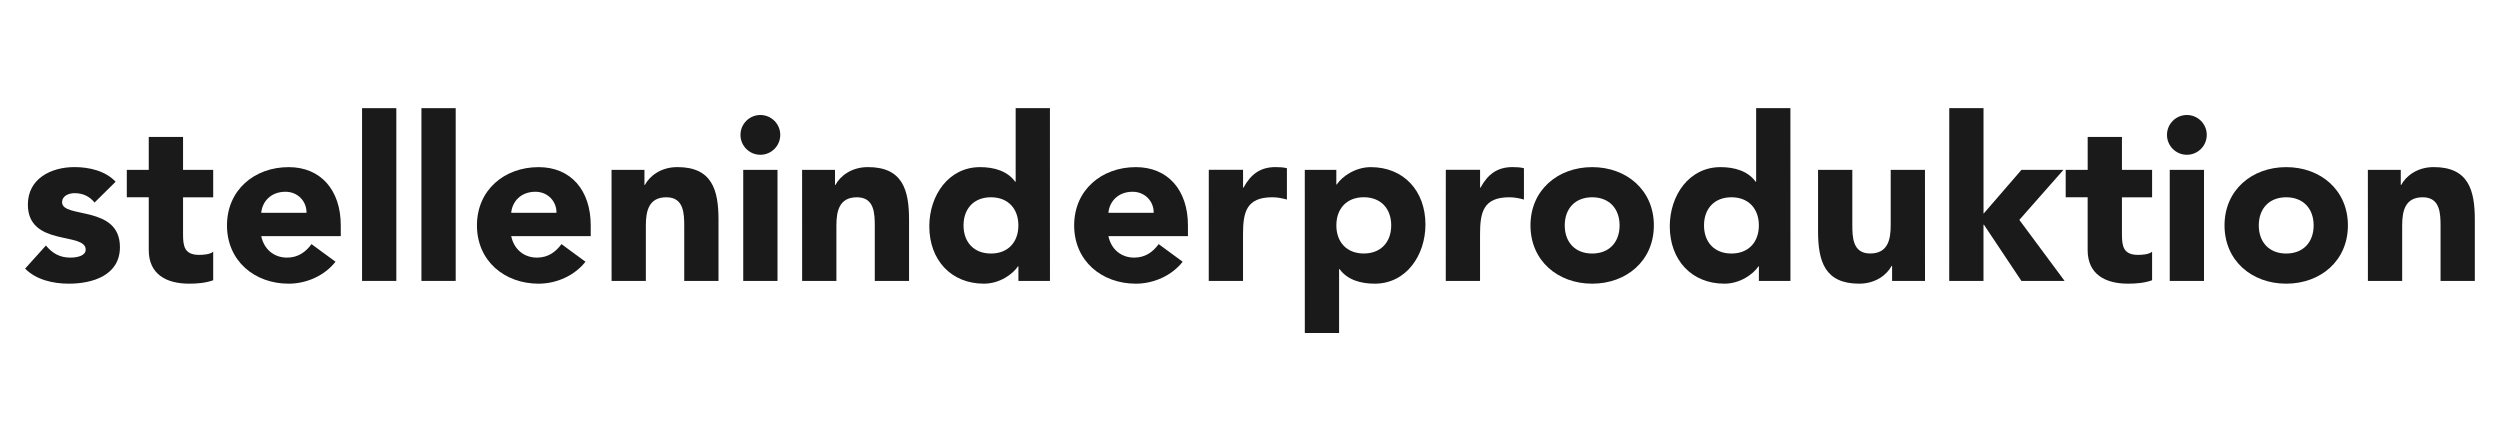 <?xml version="1.0" encoding="UTF-8" standalone="no"?>
<!-- Created with Inkscape (http://www.inkscape.org/) -->

<svg
   xmlns:dc="http://purl.org/dc/elements/1.1/"
   xmlns:cc="http://creativecommons.org/ns#"
   xmlns:rdf="http://www.w3.org/1999/02/22-rdf-syntax-ns#"
   xmlns:svg="http://www.w3.org/2000/svg"
   xmlns="http://www.w3.org/2000/svg"
   xmlns:sodipodi="http://sodipodi.sourceforge.net/DTD/sodipodi-0.dtd"
   xmlns:inkscape="http://www.inkscape.org/namespaces/inkscape"
   width="68mm"
   height="12mm"
   viewBox="0 0 68 12"
   version="1.1"
   id="svg34"
   inkscape:export-filename="/home/laurent/JobNinja/jobninja-multiples-next/public/stellenimeinderproduktion.png"
   inkscape:export-xdpi="300"
   inkscape:export-ydpi="300"
   inkscape:version="0.92.3 (2405546, 2018-03-11)"
   sodipodi:docname="stellenimeinderproduktion.svg">
  <defs
     id="defs28" />
  <sodipodi:namedview
     id="base"
     pagecolor="#ffffff"
     bordercolor="#666666"
     borderopacity="1.0"
     inkscape:pageopacity="0.0"
     inkscape:pageshadow="2"
     inkscape:zoom="1.979899"
     inkscape:cx="233.60846"
     inkscape:cy="123.9333"
     inkscape:document-units="mm"
     inkscape:current-layer="layer1"
     showgrid="false"
     inkscape:window-width="1920"
     inkscape:window-height="960"
     inkscape:window-x="1920"
     inkscape:window-y="27"
     inkscape:window-maximized="1" />
  <g
     inkscape:label="Layer 1"
     inkscape:groupmode="layer"
     id="layer1"
     transform="translate(0,-285)">
    <g
       aria-label="stelleninderproduktion"
       style="font-style:normal;font-weight:normal;font-size:6.216px;line-height:1.25;font-family:sans-serif;letter-spacing:0px;word-spacing:0px;fill:#1a1a1a;fill-opacity:1;stroke:none;stroke-width:0.155"
       id="text2991">
      <path
         d="m 3.145,289.943 c -0.28,-0.298 -0.721,-0.398 -1.119,-0.398 -0.634,0 -1.268,0.311 -1.268,1.019 0,1.15 1.573,0.74 1.573,1.225 0,0.162 -0.211,0.218 -0.423,0.218 -0.28,0 -0.485,-0.118 -0.659,-0.329 l -0.566,0.628 c 0.298,0.305 0.765,0.41 1.187,0.41 0.646,0 1.392,-0.224 1.392,-0.995 0,-1.15 -1.573,-0.771 -1.573,-1.218 0,-0.18 0.186,-0.249 0.342,-0.249 0.224,0 0.404,0.087 0.541,0.255 z"
         style="font-style:normal;font-variant:normal;font-weight:900;font-stretch:normal;font-size:6.216px;font-family:Avenir;-inkscape-font-specification:'Avenir, Heavy';font-variant-ligatures:normal;font-variant-caps:normal;font-variant-numeric:normal;font-feature-settings:normal;text-align:start;writing-mode:lr-tb;text-anchor:start;fill:#1a1a1a;fill-opacity:1;stroke-width:0.155"
         id="path3834" />
      <path
         d="m 5.799,289.62 h -0.82 v -0.895 H 4.046 v 0.895 H 3.449 v 0.746 h 0.597 v 1.436 c 0,0.659 0.479,0.914 1.1,0.914 0.218,0 0.448,-0.019 0.653,-0.093 v -0.777 c -0.081,0.075 -0.28,0.087 -0.379,0.087 -0.404,0 -0.441,-0.236 -0.441,-0.559 v -1.007 h 0.82 z"
         style="font-style:normal;font-variant:normal;font-weight:900;font-stretch:normal;font-size:6.216px;font-family:Avenir;-inkscape-font-specification:'Avenir, Heavy';font-variant-ligatures:normal;font-variant-caps:normal;font-variant-numeric:normal;font-feature-settings:normal;text-align:start;writing-mode:lr-tb;text-anchor:start;fill:#1a1a1a;fill-opacity:1;stroke-width:0.155"
         id="path3836" />
      <path
         d="m 8.473,291.64 c -0.155,0.211 -0.361,0.367 -0.665,0.367 -0.361,0 -0.628,-0.23 -0.702,-0.584 h 2.163 v -0.292 c 0,-0.963 -0.547,-1.585 -1.417,-1.585 -0.932,0 -1.678,0.622 -1.678,1.585 0,0.963 0.746,1.585 1.678,1.585 0.485,0 0.976,-0.218 1.274,-0.597 z m -1.367,-0.852 c 0.025,-0.292 0.249,-0.572 0.659,-0.572 0.336,0 0.578,0.261 0.572,0.572 z"
         style="font-style:normal;font-variant:normal;font-weight:900;font-stretch:normal;font-size:6.216px;font-family:Avenir;-inkscape-font-specification:'Avenir, Heavy';font-variant-ligatures:normal;font-variant-caps:normal;font-variant-numeric:normal;font-feature-settings:normal;text-align:start;writing-mode:lr-tb;text-anchor:start;fill:#1a1a1a;fill-opacity:1;stroke-width:0.155"
         id="path3838" />
      <path
         d="m 9.848,292.641 h 0.932 v -4.699 H 9.848 Z"
         style="font-style:normal;font-variant:normal;font-weight:900;font-stretch:normal;font-size:6.216px;font-family:Avenir;-inkscape-font-specification:'Avenir, Heavy';font-variant-ligatures:normal;font-variant-caps:normal;font-variant-numeric:normal;font-feature-settings:normal;text-align:start;writing-mode:lr-tb;text-anchor:start;fill:#1a1a1a;fill-opacity:1;stroke-width:0.155"
         id="path3840" />
      <path
         d="m 11.463,292.641 h 0.932 v -4.699 h -0.932 z"
         style="font-style:normal;font-variant:normal;font-weight:900;font-stretch:normal;font-size:6.216px;font-family:Avenir;-inkscape-font-specification:'Avenir, Heavy';font-variant-ligatures:normal;font-variant-caps:normal;font-variant-numeric:normal;font-feature-settings:normal;text-align:start;writing-mode:lr-tb;text-anchor:start;fill:#1a1a1a;fill-opacity:1;stroke-width:0.155"
         id="path3842" />
      <path
         d="m 15.272,291.64 c -0.155,0.211 -0.361,0.367 -0.665,0.367 -0.361,0 -0.628,-0.23 -0.702,-0.584 h 2.163 v -0.292 c 0,-0.963 -0.547,-1.585 -1.417,-1.585 -0.932,0 -1.678,0.622 -1.678,1.585 0,0.963 0.746,1.585 1.678,1.585 0.485,0 0.976,-0.218 1.274,-0.597 z m -1.367,-0.852 c 0.025,-0.292 0.249,-0.572 0.659,-0.572 0.336,0 0.578,0.261 0.572,0.572 z"
         style="font-style:normal;font-variant:normal;font-weight:900;font-stretch:normal;font-size:6.216px;font-family:Avenir;-inkscape-font-specification:'Avenir, Heavy';font-variant-ligatures:normal;font-variant-caps:normal;font-variant-numeric:normal;font-feature-settings:normal;text-align:start;writing-mode:lr-tb;text-anchor:start;fill:#1a1a1a;fill-opacity:1;stroke-width:0.155"
         id="path3844" />
      <path
         d="m 16.635,292.641 h 0.932 v -1.504 c 0,-0.392 0.075,-0.771 0.559,-0.771 0.479,0 0.485,0.448 0.485,0.796 v 1.479 h 0.932 v -1.666 c 0,-0.808 -0.174,-1.43 -1.119,-1.43 -0.454,0 -0.758,0.249 -0.883,0.485 h -0.012 v -0.41 h -0.895 z"
         style="font-style:normal;font-variant:normal;font-weight:900;font-stretch:normal;font-size:6.216px;font-family:Avenir;-inkscape-font-specification:'Avenir, Heavy';font-variant-ligatures:normal;font-variant-caps:normal;font-variant-numeric:normal;font-feature-settings:normal;text-align:start;writing-mode:lr-tb;text-anchor:start;fill:#1a1a1a;fill-opacity:1;stroke-width:0.155"
         id="path3846" />
      <path
         d="m 20.216,292.641 h 0.932 v -3.021 h -0.932 z m -0.075,-3.972 c 0,0.298 0.242,0.541 0.541,0.541 0.298,0 0.541,-0.242 0.541,-0.541 0,-0.298 -0.242,-0.541 -0.541,-0.541 -0.298,0 -0.541,0.242 -0.541,0.541 z"
         style="font-style:normal;font-variant:normal;font-weight:900;font-stretch:normal;font-size:6.216px;font-family:Avenir;-inkscape-font-specification:'Avenir, Heavy';font-variant-ligatures:normal;font-variant-caps:normal;font-variant-numeric:normal;font-feature-settings:normal;text-align:start;writing-mode:lr-tb;text-anchor:start;fill:#1a1a1a;fill-opacity:1;stroke-width:0.155"
         id="path3848" />
      <path
         d="m 21.818,292.641 h 0.932 v -1.504 c 0,-0.392 0.075,-0.771 0.559,-0.771 0.479,0 0.485,0.448 0.485,0.796 v 1.479 h 0.932 v -1.666 c 0,-0.808 -0.174,-1.43 -1.119,-1.43 -0.454,0 -0.758,0.249 -0.883,0.485 h -0.012 v -0.41 h -0.895 z"
         style="font-style:normal;font-variant:normal;font-weight:900;font-stretch:normal;font-size:6.216px;font-family:Avenir;-inkscape-font-specification:'Avenir, Heavy';font-variant-ligatures:normal;font-variant-caps:normal;font-variant-numeric:normal;font-feature-settings:normal;text-align:start;writing-mode:lr-tb;text-anchor:start;fill:#1a1a1a;fill-opacity:1;stroke-width:0.155"
         id="path3850" />
      <path
         d="m 28.558,287.942 h -0.932 v 2.002 h -0.012 c -0.211,-0.292 -0.572,-0.398 -0.957,-0.398 -0.858,0 -1.38,0.771 -1.38,1.61 0,0.914 0.591,1.56 1.486,1.56 0.423,0 0.783,-0.255 0.926,-0.472 h 0.012 v 0.398 h 0.858 z m -0.858,3.189 c 0,0.454 -0.28,0.765 -0.746,0.765 -0.466,0 -0.746,-0.311 -0.746,-0.765 0,-0.454 0.28,-0.765 0.746,-0.765 0.466,0 0.746,0.311 0.746,0.765 z"
         style="font-style:normal;font-variant:normal;font-weight:900;font-stretch:normal;font-size:6.216px;font-family:Avenir;-inkscape-font-specification:'Avenir, Heavy';font-variant-ligatures:normal;font-variant-caps:normal;font-variant-numeric:normal;font-feature-settings:normal;text-align:start;writing-mode:lr-tb;text-anchor:start;fill:#1a1a1a;fill-opacity:1;stroke-width:0.155"
         id="path3852" />
      <path
         d="m 31.516,291.64 c -0.155,0.211 -0.361,0.367 -0.665,0.367 -0.361,0 -0.628,-0.23 -0.702,-0.584 h 2.163 v -0.292 c 0,-0.963 -0.547,-1.585 -1.417,-1.585 -0.932,0 -1.678,0.622 -1.678,1.585 0,0.963 0.746,1.585 1.678,1.585 0.485,0 0.976,-0.218 1.274,-0.597 z m -1.367,-0.852 c 0.025,-0.292 0.249,-0.572 0.659,-0.572 0.336,0 0.578,0.261 0.572,0.572 z"
         style="font-style:normal;font-variant:normal;font-weight:900;font-stretch:normal;font-size:6.216px;font-family:Avenir;-inkscape-font-specification:'Avenir, Heavy';font-variant-ligatures:normal;font-variant-caps:normal;font-variant-numeric:normal;font-feature-settings:normal;text-align:start;writing-mode:lr-tb;text-anchor:start;fill:#1a1a1a;fill-opacity:1;stroke-width:0.155"
         id="path3854" />
      <path
         d="m 32.878,292.641 h 0.932 v -1.262 c 0,-0.603 0.087,-1.013 0.796,-1.013 0.137,0 0.267,0.025 0.398,0.062 v -0.852 c -0.087,-0.025 -0.205,-0.031 -0.311,-0.031 -0.41,0 -0.671,0.193 -0.87,0.559 h -0.012 v -0.485 h -0.932 z"
         style="font-style:normal;font-variant:normal;font-weight:900;font-stretch:normal;font-size:6.216px;font-family:Avenir;-inkscape-font-specification:'Avenir, Heavy';font-variant-ligatures:normal;font-variant-caps:normal;font-variant-numeric:normal;font-feature-settings:normal;text-align:start;writing-mode:lr-tb;text-anchor:start;fill:#1a1a1a;fill-opacity:1;stroke-width:0.155"
         id="path3856" />
      <path
         d="m 35.491,294.058 h 0.932 v -1.74 h 0.012 c 0.211,0.292 0.572,0.398 0.957,0.398 0.858,0 1.38,-0.771 1.38,-1.61 0,-0.914 -0.591,-1.56 -1.486,-1.56 -0.423,0 -0.783,0.255 -0.926,0.472 h -0.012 v -0.398 h -0.858 z m 0.858,-2.928 c 0,-0.454 0.28,-0.765 0.746,-0.765 0.466,0 0.746,0.311 0.746,0.765 0,0.454 -0.28,0.765 -0.746,0.765 -0.466,0 -0.746,-0.311 -0.746,-0.765 z"
         style="font-style:normal;font-variant:normal;font-weight:900;font-stretch:normal;font-size:6.216px;font-family:Avenir;-inkscape-font-specification:'Avenir, Heavy';font-variant-ligatures:normal;font-variant-caps:normal;font-variant-numeric:normal;font-feature-settings:normal;text-align:start;writing-mode:lr-tb;text-anchor:start;fill:#1a1a1a;fill-opacity:1;stroke-width:0.155"
         id="path3858" />
      <path
         d="m 39.325,292.641 h 0.932 v -1.262 c 0,-0.603 0.087,-1.013 0.796,-1.013 0.137,0 0.267,0.025 0.398,0.062 v -0.852 c -0.087,-0.025 -0.205,-0.031 -0.311,-0.031 -0.41,0 -0.671,0.193 -0.87,0.559 h -0.012 v -0.485 h -0.932 z"
         style="font-style:normal;font-variant:normal;font-weight:900;font-stretch:normal;font-size:6.216px;font-family:Avenir;-inkscape-font-specification:'Avenir, Heavy';font-variant-ligatures:normal;font-variant-caps:normal;font-variant-numeric:normal;font-feature-settings:normal;text-align:start;writing-mode:lr-tb;text-anchor:start;fill:#1a1a1a;fill-opacity:1;stroke-width:0.155"
         id="path3860" />
      <path
         d="m 41.629,291.131 c 0,0.963 0.746,1.585 1.678,1.585 0.932,0 1.678,-0.622 1.678,-1.585 0,-0.963 -0.746,-1.585 -1.678,-1.585 -0.932,0 -1.678,0.622 -1.678,1.585 z m 0.932,0 c 0,-0.454 0.28,-0.765 0.746,-0.765 0.466,0 0.746,0.311 0.746,0.765 0,0.454 -0.28,0.765 -0.746,0.765 -0.466,0 -0.746,-0.311 -0.746,-0.765 z"
         style="font-style:normal;font-variant:normal;font-weight:900;font-stretch:normal;font-size:6.216px;font-family:Avenir;-inkscape-font-specification:'Avenir, Heavy';font-variant-ligatures:normal;font-variant-caps:normal;font-variant-numeric:normal;font-feature-settings:normal;text-align:start;writing-mode:lr-tb;text-anchor:start;fill:#1a1a1a;fill-opacity:1;stroke-width:0.155"
         id="path3862" />
      <path
         d="m 48.699,287.942 h -0.932 v 2.002 h -0.012 c -0.211,-0.292 -0.572,-0.398 -0.957,-0.398 -0.858,0 -1.38,0.771 -1.38,1.61 0,0.914 0.591,1.56 1.486,1.56 0.423,0 0.783,-0.255 0.926,-0.472 h 0.012 v 0.398 h 0.858 z m -0.858,3.189 c 0,0.454 -0.28,0.765 -0.746,0.765 -0.466,0 -0.746,-0.311 -0.746,-0.765 0,-0.454 0.28,-0.765 0.746,-0.765 0.466,0 0.746,0.311 0.746,0.765 z"
         style="font-style:normal;font-variant:normal;font-weight:900;font-stretch:normal;font-size:6.216px;font-family:Avenir;-inkscape-font-specification:'Avenir, Heavy';font-variant-ligatures:normal;font-variant-caps:normal;font-variant-numeric:normal;font-feature-settings:normal;text-align:start;writing-mode:lr-tb;text-anchor:start;fill:#1a1a1a;fill-opacity:1;stroke-width:0.155"
         id="path3864" />
      <path
         d="m 52.359,289.62 h -0.932 v 1.504 c 0,0.392 -0.075,0.771 -0.559,0.771 -0.479,0 -0.485,-0.448 -0.485,-0.796 v -1.479 h -0.932 v 1.666 c 0,0.808 0.174,1.43 1.119,1.43 0.454,0 0.758,-0.249 0.883,-0.485 h 0.012 v 0.41 h 0.895 z"
         style="font-style:normal;font-variant:normal;font-weight:900;font-stretch:normal;font-size:6.216px;font-family:Avenir;-inkscape-font-specification:'Avenir, Heavy';font-variant-ligatures:normal;font-variant-caps:normal;font-variant-numeric:normal;font-feature-settings:normal;text-align:start;writing-mode:lr-tb;text-anchor:start;fill:#1a1a1a;fill-opacity:1;stroke-width:0.155"
         id="path3866" />
      <path
         d="m 53.019,292.641 h 0.932 v -1.529 h 0.012 l 1.019,1.529 h 1.175 l -1.231,-1.66 1.2,-1.361 H 54.984 l -1.032,1.193 v -2.872 h -0.932 z"
         style="font-style:normal;font-variant:normal;font-weight:900;font-stretch:normal;font-size:6.216px;font-family:Avenir;-inkscape-font-specification:'Avenir, Heavy';font-variant-ligatures:normal;font-variant-caps:normal;font-variant-numeric:normal;font-feature-settings:normal;text-align:start;writing-mode:lr-tb;text-anchor:start;fill:#1a1a1a;fill-opacity:1;stroke-width:0.155"
         id="path3868" />
      <path
         d="m 58.537,289.62 h -0.82 v -0.895 h -0.932 v 0.895 H 56.187 v 0.746 h 0.597 v 1.436 c 0,0.659 0.479,0.914 1.1,0.914 0.218,0 0.448,-0.019 0.653,-0.093 v -0.777 c -0.081,0.075 -0.28,0.087 -0.379,0.087 -0.404,0 -0.441,-0.236 -0.441,-0.559 v -1.007 h 0.82 z"
         style="font-style:normal;font-variant:normal;font-weight:900;font-stretch:normal;font-size:6.216px;font-family:Avenir;-inkscape-font-specification:'Avenir, Heavy';font-variant-ligatures:normal;font-variant-caps:normal;font-variant-numeric:normal;font-feature-settings:normal;text-align:start;writing-mode:lr-tb;text-anchor:start;fill:#1a1a1a;fill-opacity:1;stroke-width:0.155"
         id="path3870" />
      <path
         d="m 59.017,292.641 h 0.932 v -3.021 H 59.017 Z m -0.075,-3.972 c 0,0.298 0.242,0.541 0.541,0.541 0.298,0 0.541,-0.242 0.541,-0.541 0,-0.298 -0.242,-0.541 -0.541,-0.541 -0.298,0 -0.541,0.242 -0.541,0.541 z"
         style="font-style:normal;font-variant:normal;font-weight:900;font-stretch:normal;font-size:6.216px;font-family:Avenir;-inkscape-font-specification:'Avenir, Heavy';font-variant-ligatures:normal;font-variant-caps:normal;font-variant-numeric:normal;font-feature-settings:normal;text-align:start;writing-mode:lr-tb;text-anchor:start;fill:#1a1a1a;fill-opacity:1;stroke-width:0.155"
         id="path3872" />
      <path
         d="m 60.507,291.131 c 0,0.963 0.746,1.585 1.678,1.585 0.932,0 1.678,-0.622 1.678,-1.585 0,-0.963 -0.746,-1.585 -1.678,-1.585 -0.932,0 -1.678,0.622 -1.678,1.585 z m 0.932,0 c 0,-0.454 0.28,-0.765 0.746,-0.765 0.466,0 0.746,0.311 0.746,0.765 0,0.454 -0.28,0.765 -0.746,0.765 -0.466,0 -0.746,-0.311 -0.746,-0.765 z"
         style="font-style:normal;font-variant:normal;font-weight:900;font-stretch:normal;font-size:6.216px;font-family:Avenir;-inkscape-font-specification:'Avenir, Heavy';font-variant-ligatures:normal;font-variant-caps:normal;font-variant-numeric:normal;font-feature-settings:normal;text-align:start;writing-mode:lr-tb;text-anchor:start;fill:#1a1a1a;fill-opacity:1;stroke-width:0.155"
         id="path3874" />
      <path
         d="m 64.407,292.641 h 0.932 v -1.504 c 0,-0.392 0.075,-0.771 0.559,-0.771 0.479,0 0.485,0.448 0.485,0.796 v 1.479 h 0.932 v -1.666 c 0,-0.808 -0.174,-1.43 -1.119,-1.43 -0.454,0 -0.758,0.249 -0.883,0.485 h -0.012 v -0.41 h -0.895 z"
         style="font-style:normal;font-variant:normal;font-weight:900;font-stretch:normal;font-size:6.216px;font-family:Avenir;-inkscape-font-specification:'Avenir, Heavy';font-variant-ligatures:normal;font-variant-caps:normal;font-variant-numeric:normal;font-feature-settings:normal;text-align:start;writing-mode:lr-tb;text-anchor:start;fill:#1a1a1a;fill-opacity:1;stroke-width:0.155"
         id="path3876" />
    </g>
  </g>
</svg>
